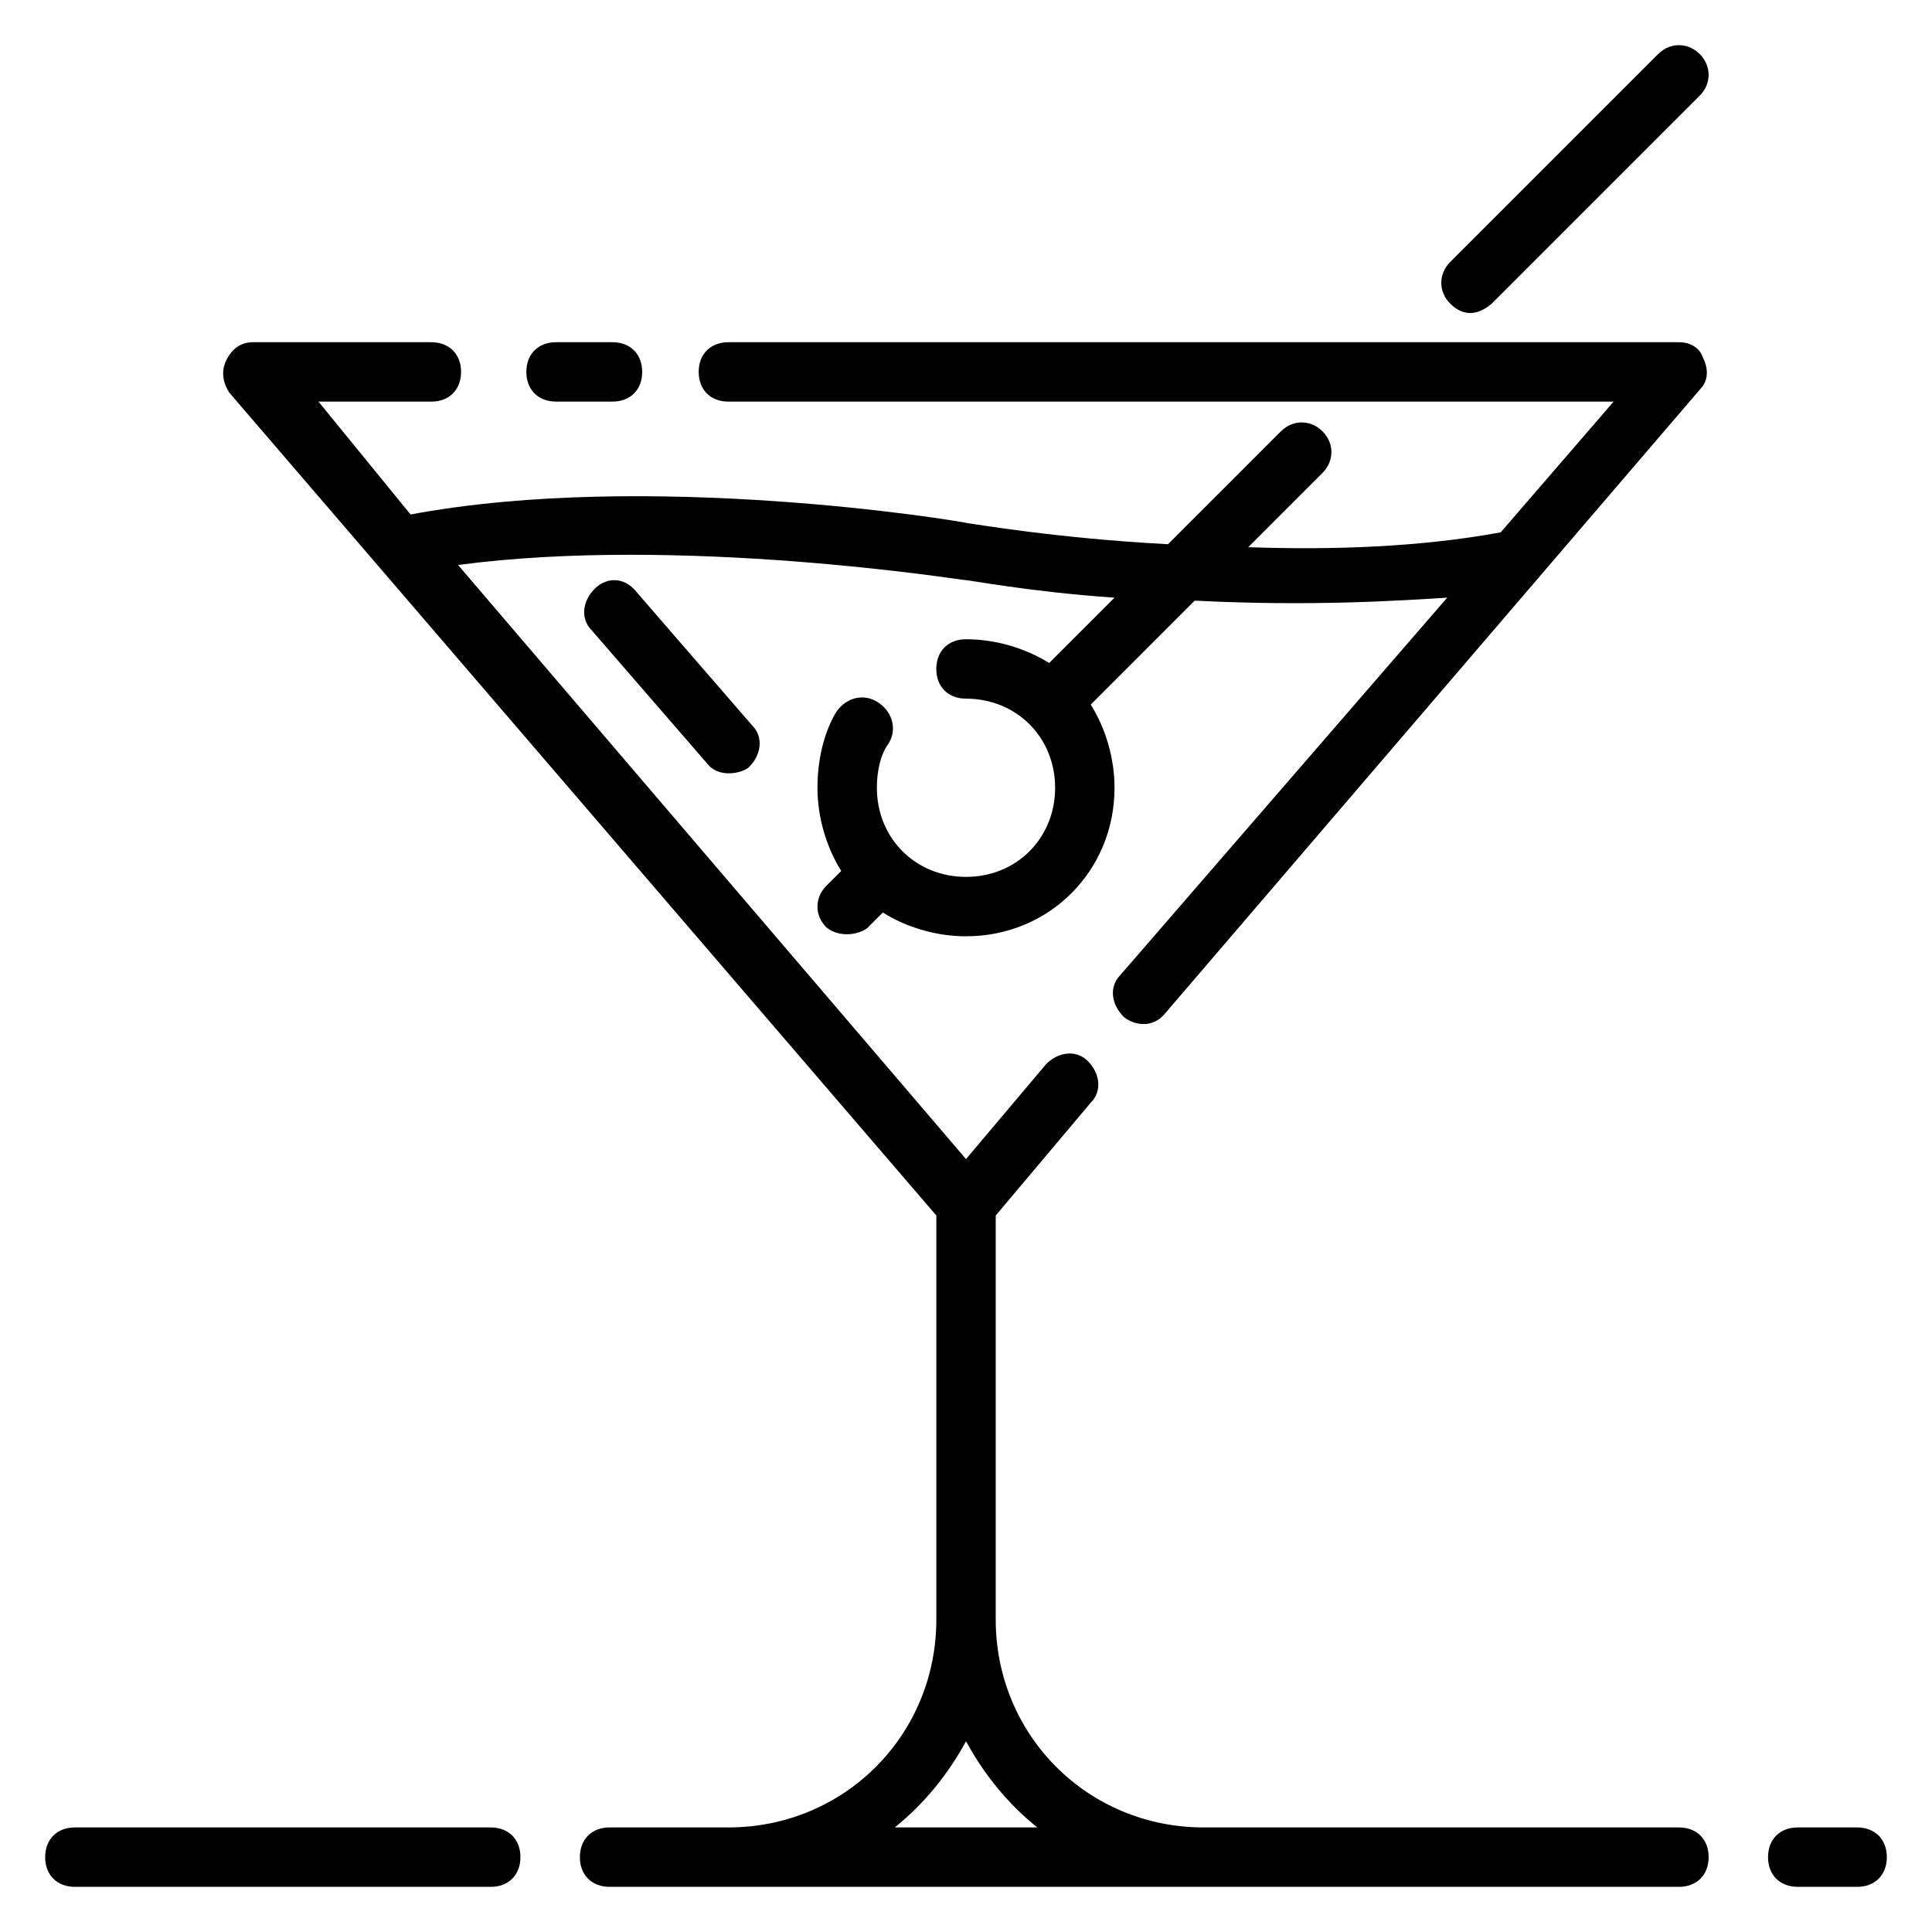 <?xml version="1.0" encoding="UTF-8"?>
<!-- Uploaded to: ICON Repo, www.iconrepo.com, Generator: ICON Repo Mixer Tools -->
<svg fill="#000000" width="800px" height="800px" version="1.1" viewBox="144 144 512 512" xmlns="http://www.w3.org/2000/svg">
 <g>
  <path d="m291.36 250.43h14.957c4.723 0 7.871-3.148 7.871-7.871s-3.148-7.871-7.871-7.871h-14.957c-4.723 0-7.871 3.148-7.871 7.871s3.148 7.871 7.871 7.871z"/>
  <path d="m301.6 300.02c-3.148 3.148-3.938 7.871-0.789 11.02l30.699 35.426c3.148 3.938 9.445 2.363 11.02 0.789 3.148-3.148 3.938-7.871 0.789-11.02l-30.699-35.426c-3.148-3.938-7.871-3.938-11.02-0.789z"/>
  <path d="m636.16 628.29h-15.742c-4.723 0-7.871 3.148-7.871 7.871s3.148 7.871 7.871 7.871h15.742c4.723 0 7.871-3.148 7.871-7.871s-3.148-7.871-7.871-7.871z"/>
  <path d="m588.93 628.29h-125.95c-30.699 0-55.105-24.402-55.105-55.105v-107.06l25.191-29.914c3.148-3.148 2.363-7.871-0.789-11.02-3.148-3.148-7.871-2.363-11.02 0.789l-21.254 25.188-134.61-157.44c59.039-7.871 133.04 3.938 133.82 3.938 1.574 0 17.32 3.148 40.148 4.723l-17.32 17.32c-6.297-3.938-14.168-6.301-22.039-6.301-4.723 0-7.871 3.148-7.871 7.871s3.148 7.871 7.871 7.871c13.383 0 23.617 10.234 23.617 23.617s-10.234 23.617-23.617 23.617-23.617-10.234-23.617-23.617c0-3.938 0.789-8.66 3.148-11.809 2.363-3.938 0.789-8.66-3.148-11.02-3.938-2.363-8.66-0.789-11.02 3.148-3.152 5.512-4.727 12.594-4.727 19.68 0 7.871 2.363 15.742 6.297 22.043l-3.938 3.938c-3.148 3.148-3.148 7.871 0 11.02 3.938 3.148 9.445 1.574 11.02 0l3.938-3.938c6.301 3.938 14.172 6.297 22.047 6.297 22.043 0 39.359-17.32 39.359-39.359 0-7.871-2.363-15.742-6.297-22.043l27.551-27.551c30.699 1.574 54.316 0 66.914-0.789l-86.594 99.977c-3.148 3.148-2.363 7.871 0.789 11.02 1.574 1.574 7.086 3.938 11.02-0.789l141.7-165.31c2.363-2.363 2.363-5.512 0.789-8.66-0.789-2.356-3.152-3.93-6.301-3.93h-251.9c-4.723 0-7.871 3.148-7.871 7.871s3.148 7.871 7.871 7.871h234.59l-29.914 34.637c-21.254 3.938-44.871 4.723-66.914 3.938l19.68-19.68c3.148-3.148 3.148-7.871 0-11.02-3.148-3.148-7.871-3.148-11.02 0l-29.914 29.914c-29.914-1.574-51.957-5.512-52.742-5.512-3.148-0.789-85.02-14.168-147.99-2.363l-24.406-29.914h29.914c4.723 0 7.871-3.148 7.871-7.871s-3.148-7.871-7.871-7.871h-47.23c-3.148 0-5.512 1.574-7.086 4.723-1.574 3.148-0.789 6.297 0.789 8.66l187.35 218.05v107.06c0 30.699-24.402 55.105-55.105 55.105h-31.488c-4.723 0-7.871 3.148-7.871 7.871s3.148 7.871 7.871 7.871h283.39c4.723 0 7.871-3.148 7.871-7.871 0.004-4.723-3.148-7.871-7.871-7.871zm-207.82 0c7.871-6.297 14.168-14.168 18.895-22.828 4.723 8.66 11.02 16.531 18.895 22.828z"/>
  <path d="m274.05 628.29h-110.21c-4.723 0-7.871 3.148-7.871 7.871s3.148 7.871 7.871 7.871h110.21c4.723 0 7.871-3.148 7.871-7.871 0.004-4.723-3.144-7.871-7.867-7.871z"/>
  <path d="m583.42 158.33-55.105 55.105c-3.148 3.148-3.148 7.871 0 11.02 1.574 1.574 5.512 4.723 11.02 0l55.105-55.105c3.148-3.148 3.148-7.871 0-11.02s-7.871-3.148-11.02 0z"/>
 </g>
</svg>